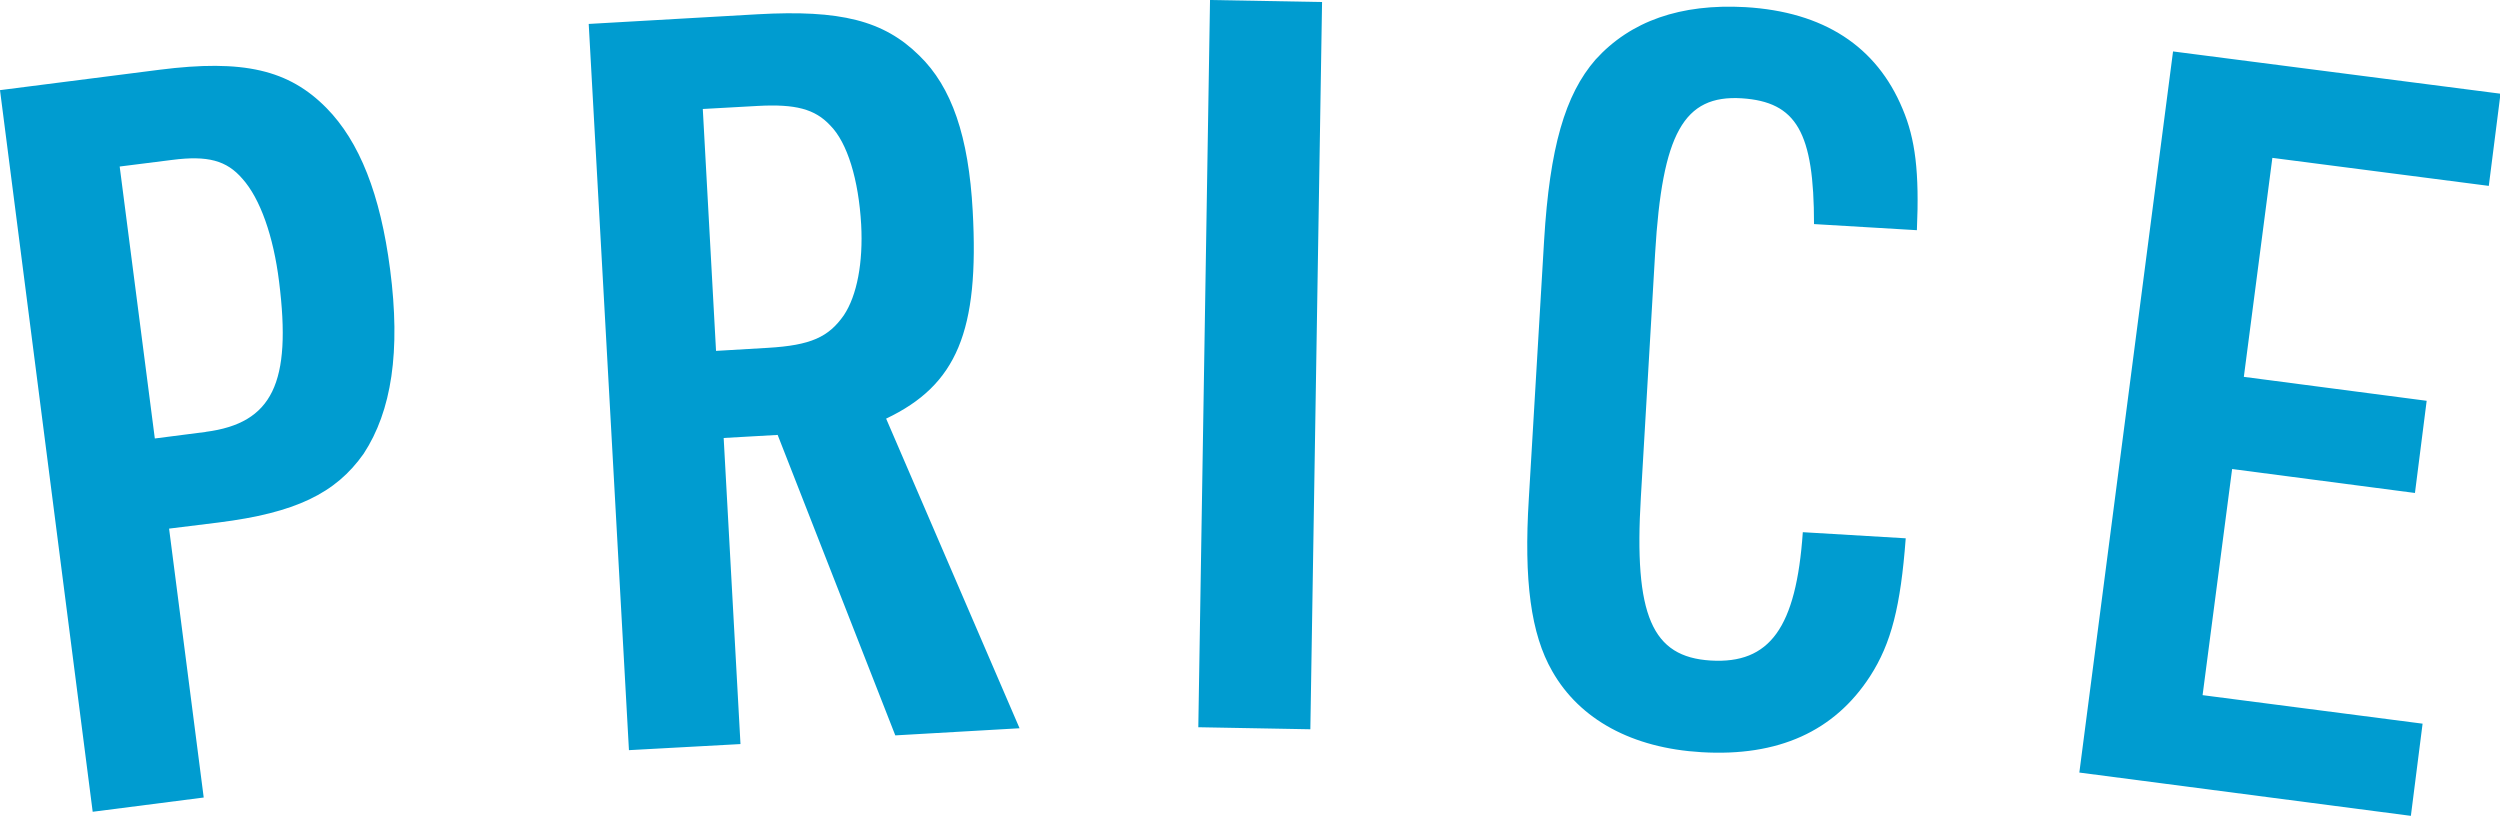 <svg xmlns="http://www.w3.org/2000/svg" viewBox="0 0 49.09 16.02"><defs><style>.d{fill:#009cd0}</style></defs><g id="b"><g id="c"><path class="d" d="M4 15.66l-2.18.28L0 1.77l3.13-.4c1.65-.21 2.54 0 3.28.75.65.66 1.06 1.7 1.25 3.17.21 1.61.03 2.78-.52 3.62-.55.78-1.34 1.16-2.85 1.35l-.97.12.68 5.28zm.04-7.18c1.31-.17 1.69-.96 1.44-2.95-.11-.89-.37-1.63-.72-2.02-.31-.36-.68-.46-1.38-.37l-1.03.13.69 5.34 1.01-.13zM14.55 14.61l-2.2.12L11.56.47l3.32-.19c1.62-.09 2.47.12 3.17.81.64.62.97 1.59 1.05 3.05.13 2.36-.31 3.42-1.7 4.08l2.62 6.08-2.44.14-2.31-5.9-1.06.06.33 6.01zm.53-7.78c.84-.05 1.19-.21 1.49-.64.26-.39.38-1.04.34-1.78-.05-.88-.27-1.61-.61-1.95-.3-.32-.68-.42-1.42-.38l-1.08.06.26 4.75 1.02-.06zM23.76 0l2.2.04-.23 14.28-2.2-.04L23.76 0zM37.42 10.58c-.1 1.32-.28 2.05-.7 2.7-.7 1.08-1.8 1.58-3.31 1.49-1.36-.08-2.39-.64-2.93-1.59-.42-.73-.56-1.78-.46-3.39l.3-5.07c.11-1.82.41-2.86 1.01-3.55C32.02.41 33 .07 34.27.14c1.54.09 2.58.77 3.09 2 .25.59.33 1.24.28 2.38l-2.02-.12c0-1.8-.34-2.4-1.42-2.47-1.14-.07-1.56.69-1.7 3.04l-.28 4.79c-.14 2.33.22 3.14 1.37 3.21 1.16.07 1.68-.64 1.81-2.52l2.02.12zM42.67 1.01l6.43.83-.23 1.81-4.25-.55-.56 4.3 3.59.47-.23 1.81-3.59-.47-.58 4.44 4.32.56-.23 1.81-6.51-.85 1.84-14.16z"/></g></g></svg>